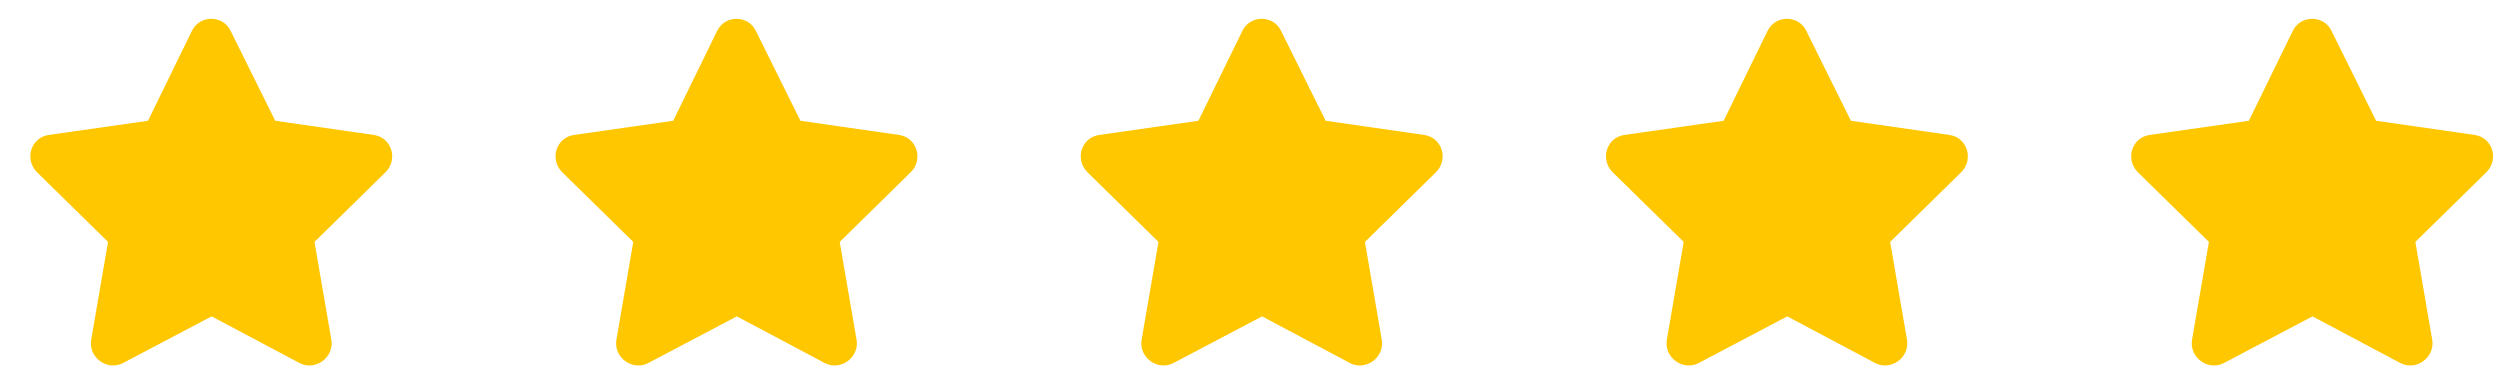 <svg width="101" height="15" viewBox="0 0 101 15" fill="none" xmlns="http://www.w3.org/2000/svg">
<path d="M7.756 1.242C8.084 0.586 9.014 0.613 9.315 1.242L11.119 4.879L15.112 5.453C15.822 5.562 16.096 6.438 15.576 6.957L12.705 9.773L13.389 13.738C13.498 14.449 12.733 14.996 12.104 14.668L8.549 12.781L4.967 14.668C4.338 14.996 3.573 14.449 3.682 13.738L4.365 9.773L1.494 6.957C0.975 6.438 1.248 5.562 1.959 5.453L5.979 4.879L7.756 1.242ZM28.975 1.242C29.303 0.586 30.233 0.613 30.533 1.242L32.338 4.879L36.33 5.453C37.041 5.562 37.315 6.438 36.795 6.957L33.924 9.773L34.608 13.738C34.717 14.449 33.951 14.996 33.322 14.668L29.768 12.781L26.186 14.668C25.557 14.996 24.791 14.449 24.901 13.738L25.584 9.773L22.713 6.957C22.194 6.438 22.467 5.562 23.178 5.453L27.198 4.879L28.975 1.242ZM50.194 1.242C50.522 0.586 51.451 0.613 51.752 1.242L53.557 4.879L57.549 5.453C58.26 5.562 58.533 6.438 58.014 6.957L55.143 9.773L55.826 13.738C55.936 14.449 55.17 14.996 54.541 14.668L50.987 12.781L47.404 14.668C46.776 14.996 46.01 14.449 46.119 13.738L46.803 9.773L43.932 6.957C43.412 6.438 43.686 5.562 44.397 5.453L48.416 4.879L50.194 1.242ZM71.412 1.242C71.74 0.586 72.67 0.613 72.971 1.242L74.776 4.879L78.768 5.453C79.479 5.562 79.752 6.438 79.233 6.957L76.362 9.773L77.045 13.738C77.154 14.449 76.389 14.996 75.76 14.668L72.205 12.781L68.623 14.668C67.994 14.996 67.229 14.449 67.338 13.738L68.022 9.773L65.151 6.957C64.631 6.438 64.904 5.562 65.615 5.453L69.635 4.879L71.412 1.242ZM92.631 1.242C92.959 0.586 93.889 0.613 94.19 1.242L95.994 4.879L99.987 5.453C100.698 5.562 100.971 6.438 100.451 6.957L97.58 9.773L98.264 13.738C98.373 14.449 97.608 14.996 96.979 14.668L93.424 12.781L89.842 14.668C89.213 14.996 88.448 14.449 88.557 13.738L89.24 9.773L86.369 6.957C85.85 6.438 86.123 5.562 86.834 5.453L90.854 4.879L92.631 1.242Z" fill="#FFC700"/>
</svg>
